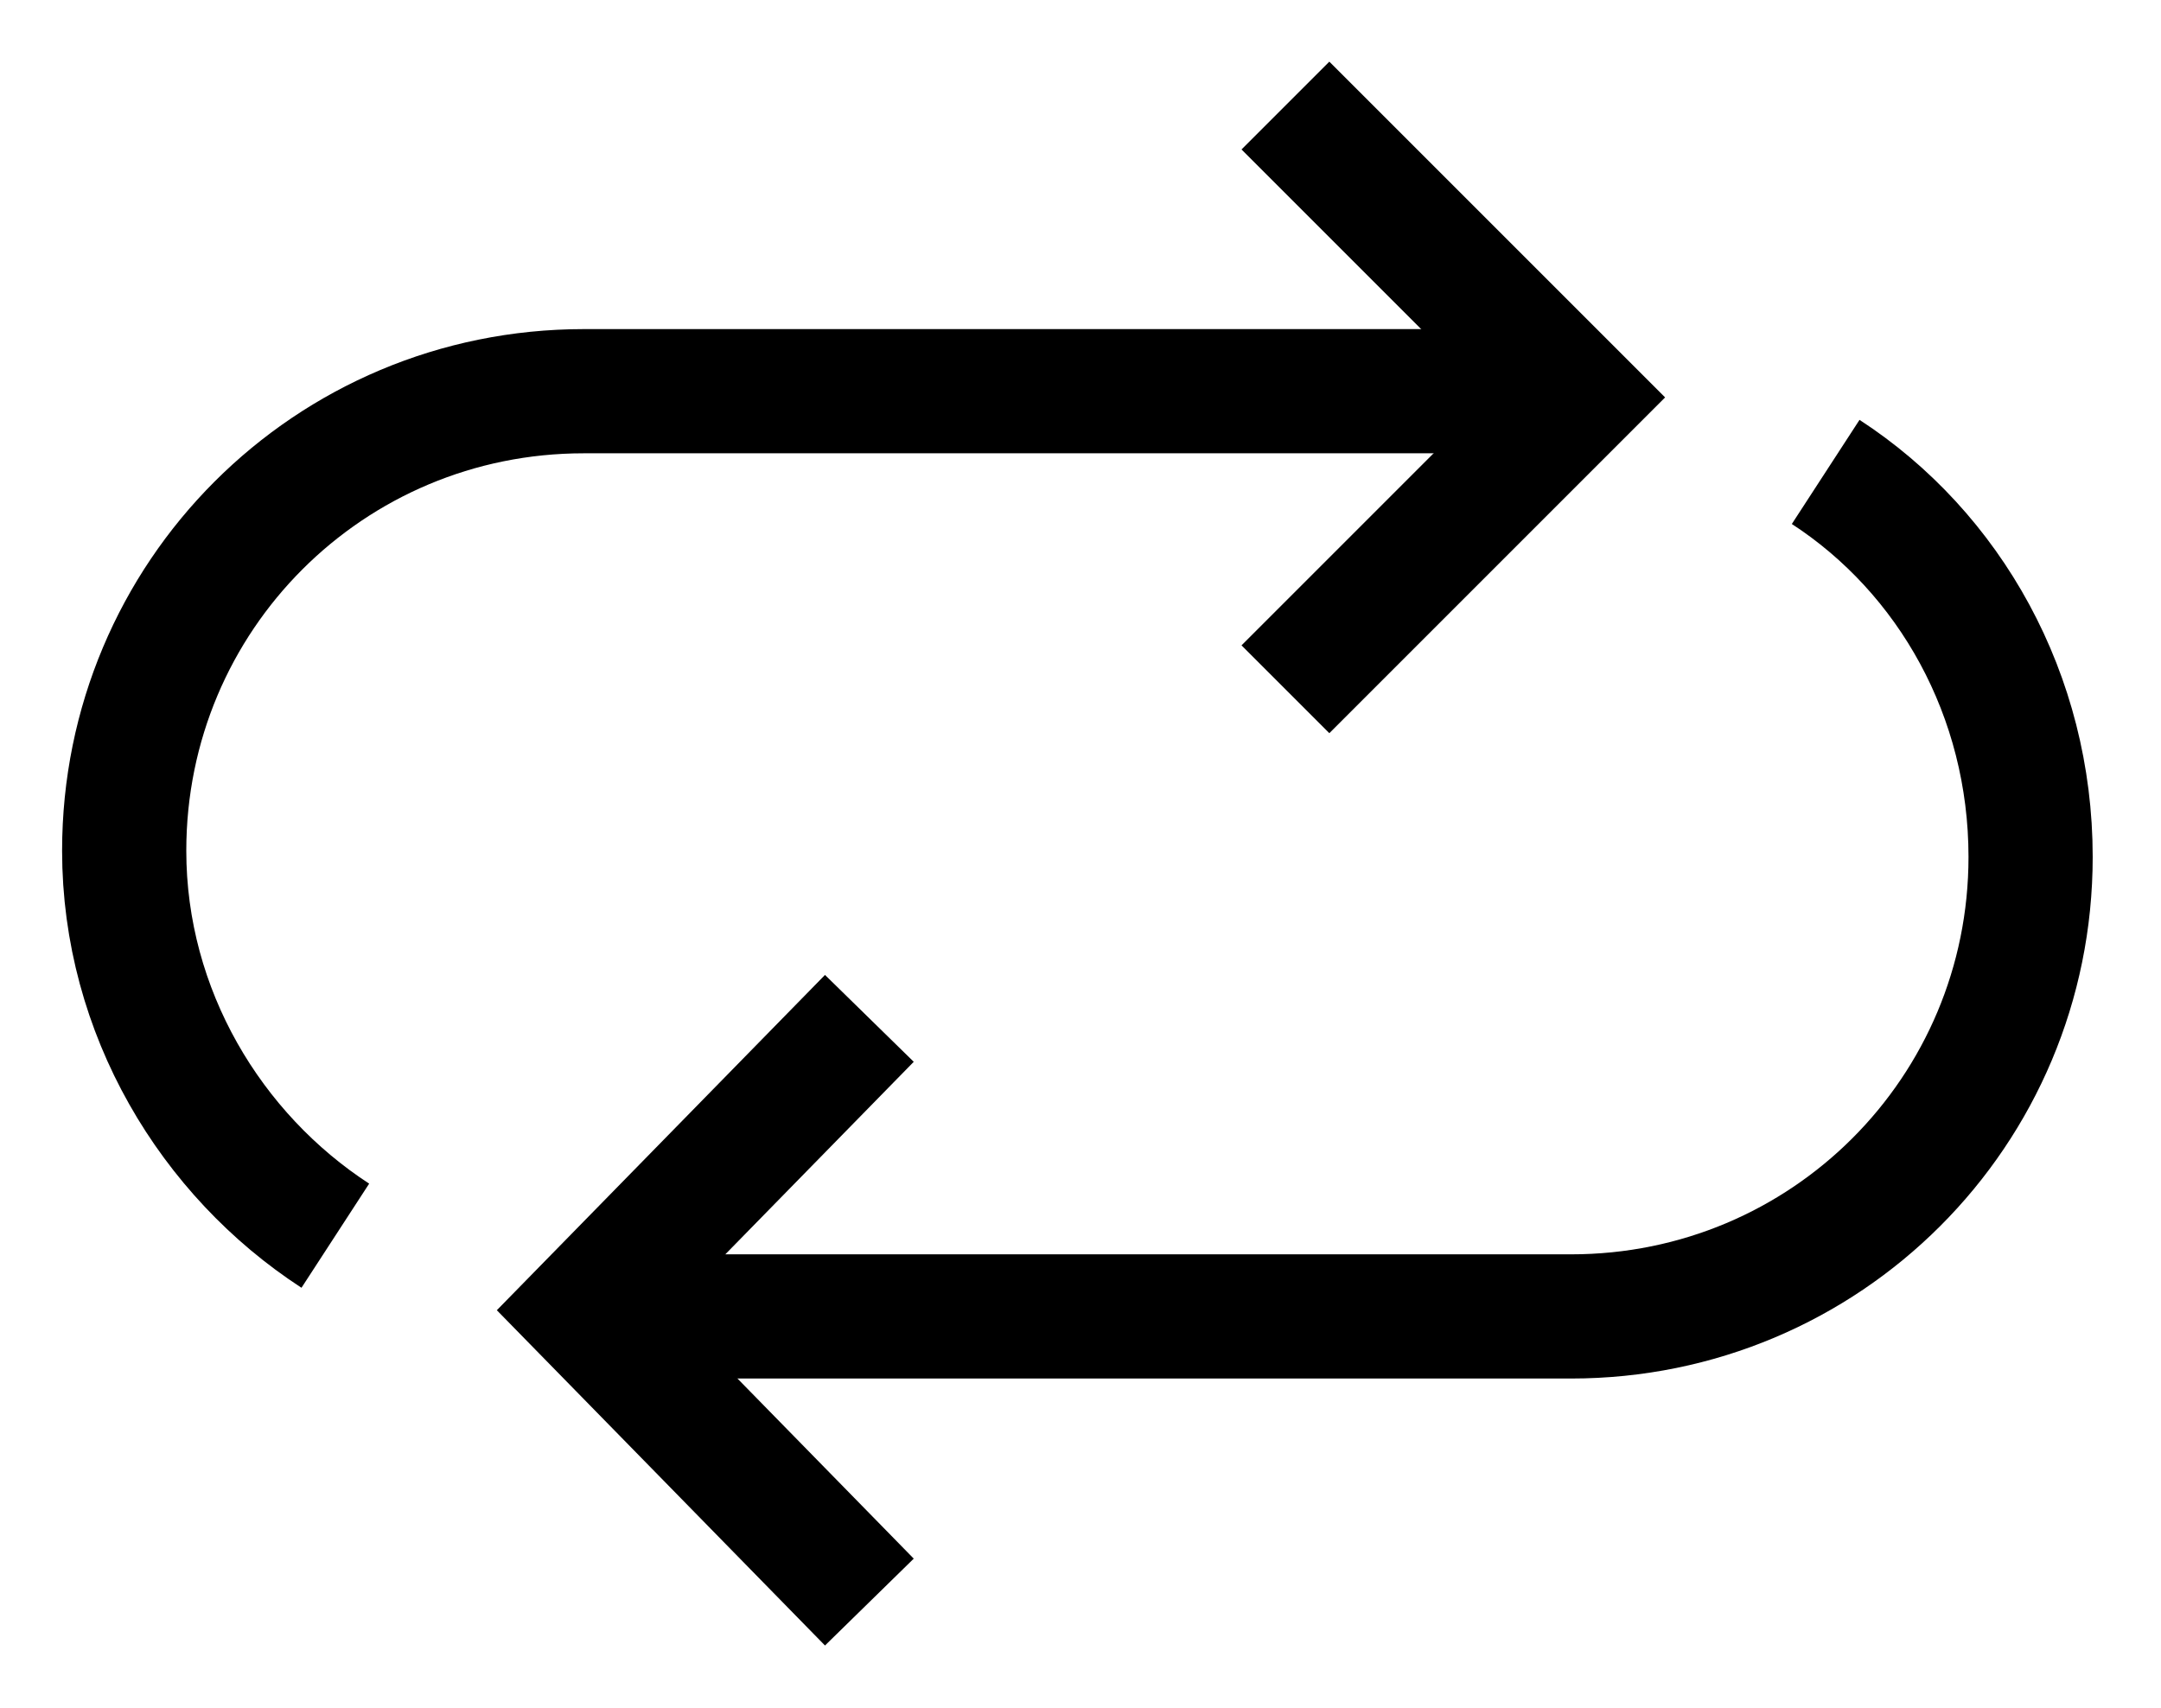 <?xml version="1.0" encoding="utf-8"?>
<!-- Generator: Adobe Illustrator 24.1.2, SVG Export Plug-In . SVG Version: 6.00 Build 0)  -->
<svg version="1.1" id="Layer_1" xmlns="http://www.w3.org/2000/svg" xmlns:xlink="http://www.w3.org/1999/xlink" x="0px" y="0px"
	 viewBox="0 0 34.8 27.5" style="enable-background:new 0 0 34.8 27.5;" xml:space="preserve">
<style type="text/css">
	.st0{fill:none;stroke:#000000;stroke-width:2;stroke-miterlimit:10;}
</style>
<g id="Repeat_1_">
	<path class="st0" d="M29.4,7.6c2,1.3,3.3,3.6,3.3,6.2v0c0,4.1-3.3,7.4-7.4,7.4H9.4"/>
	<path class="st0" d="M5.4,19.9c-2-1.3-3.4-3.6-3.4-6.2v0c0-4.1,3.3-7.4,7.4-7.4h16.1"/>
	<g>
		<polyline class="st0" points="20.7,11.1 25.4,6.4 20.7,1.7 		"/>
	</g>
	<g>
		<polyline class="st0" points="14,25.8 9.4,21.1 14,16.4 		"/>
	</g>
</g>
</svg>
